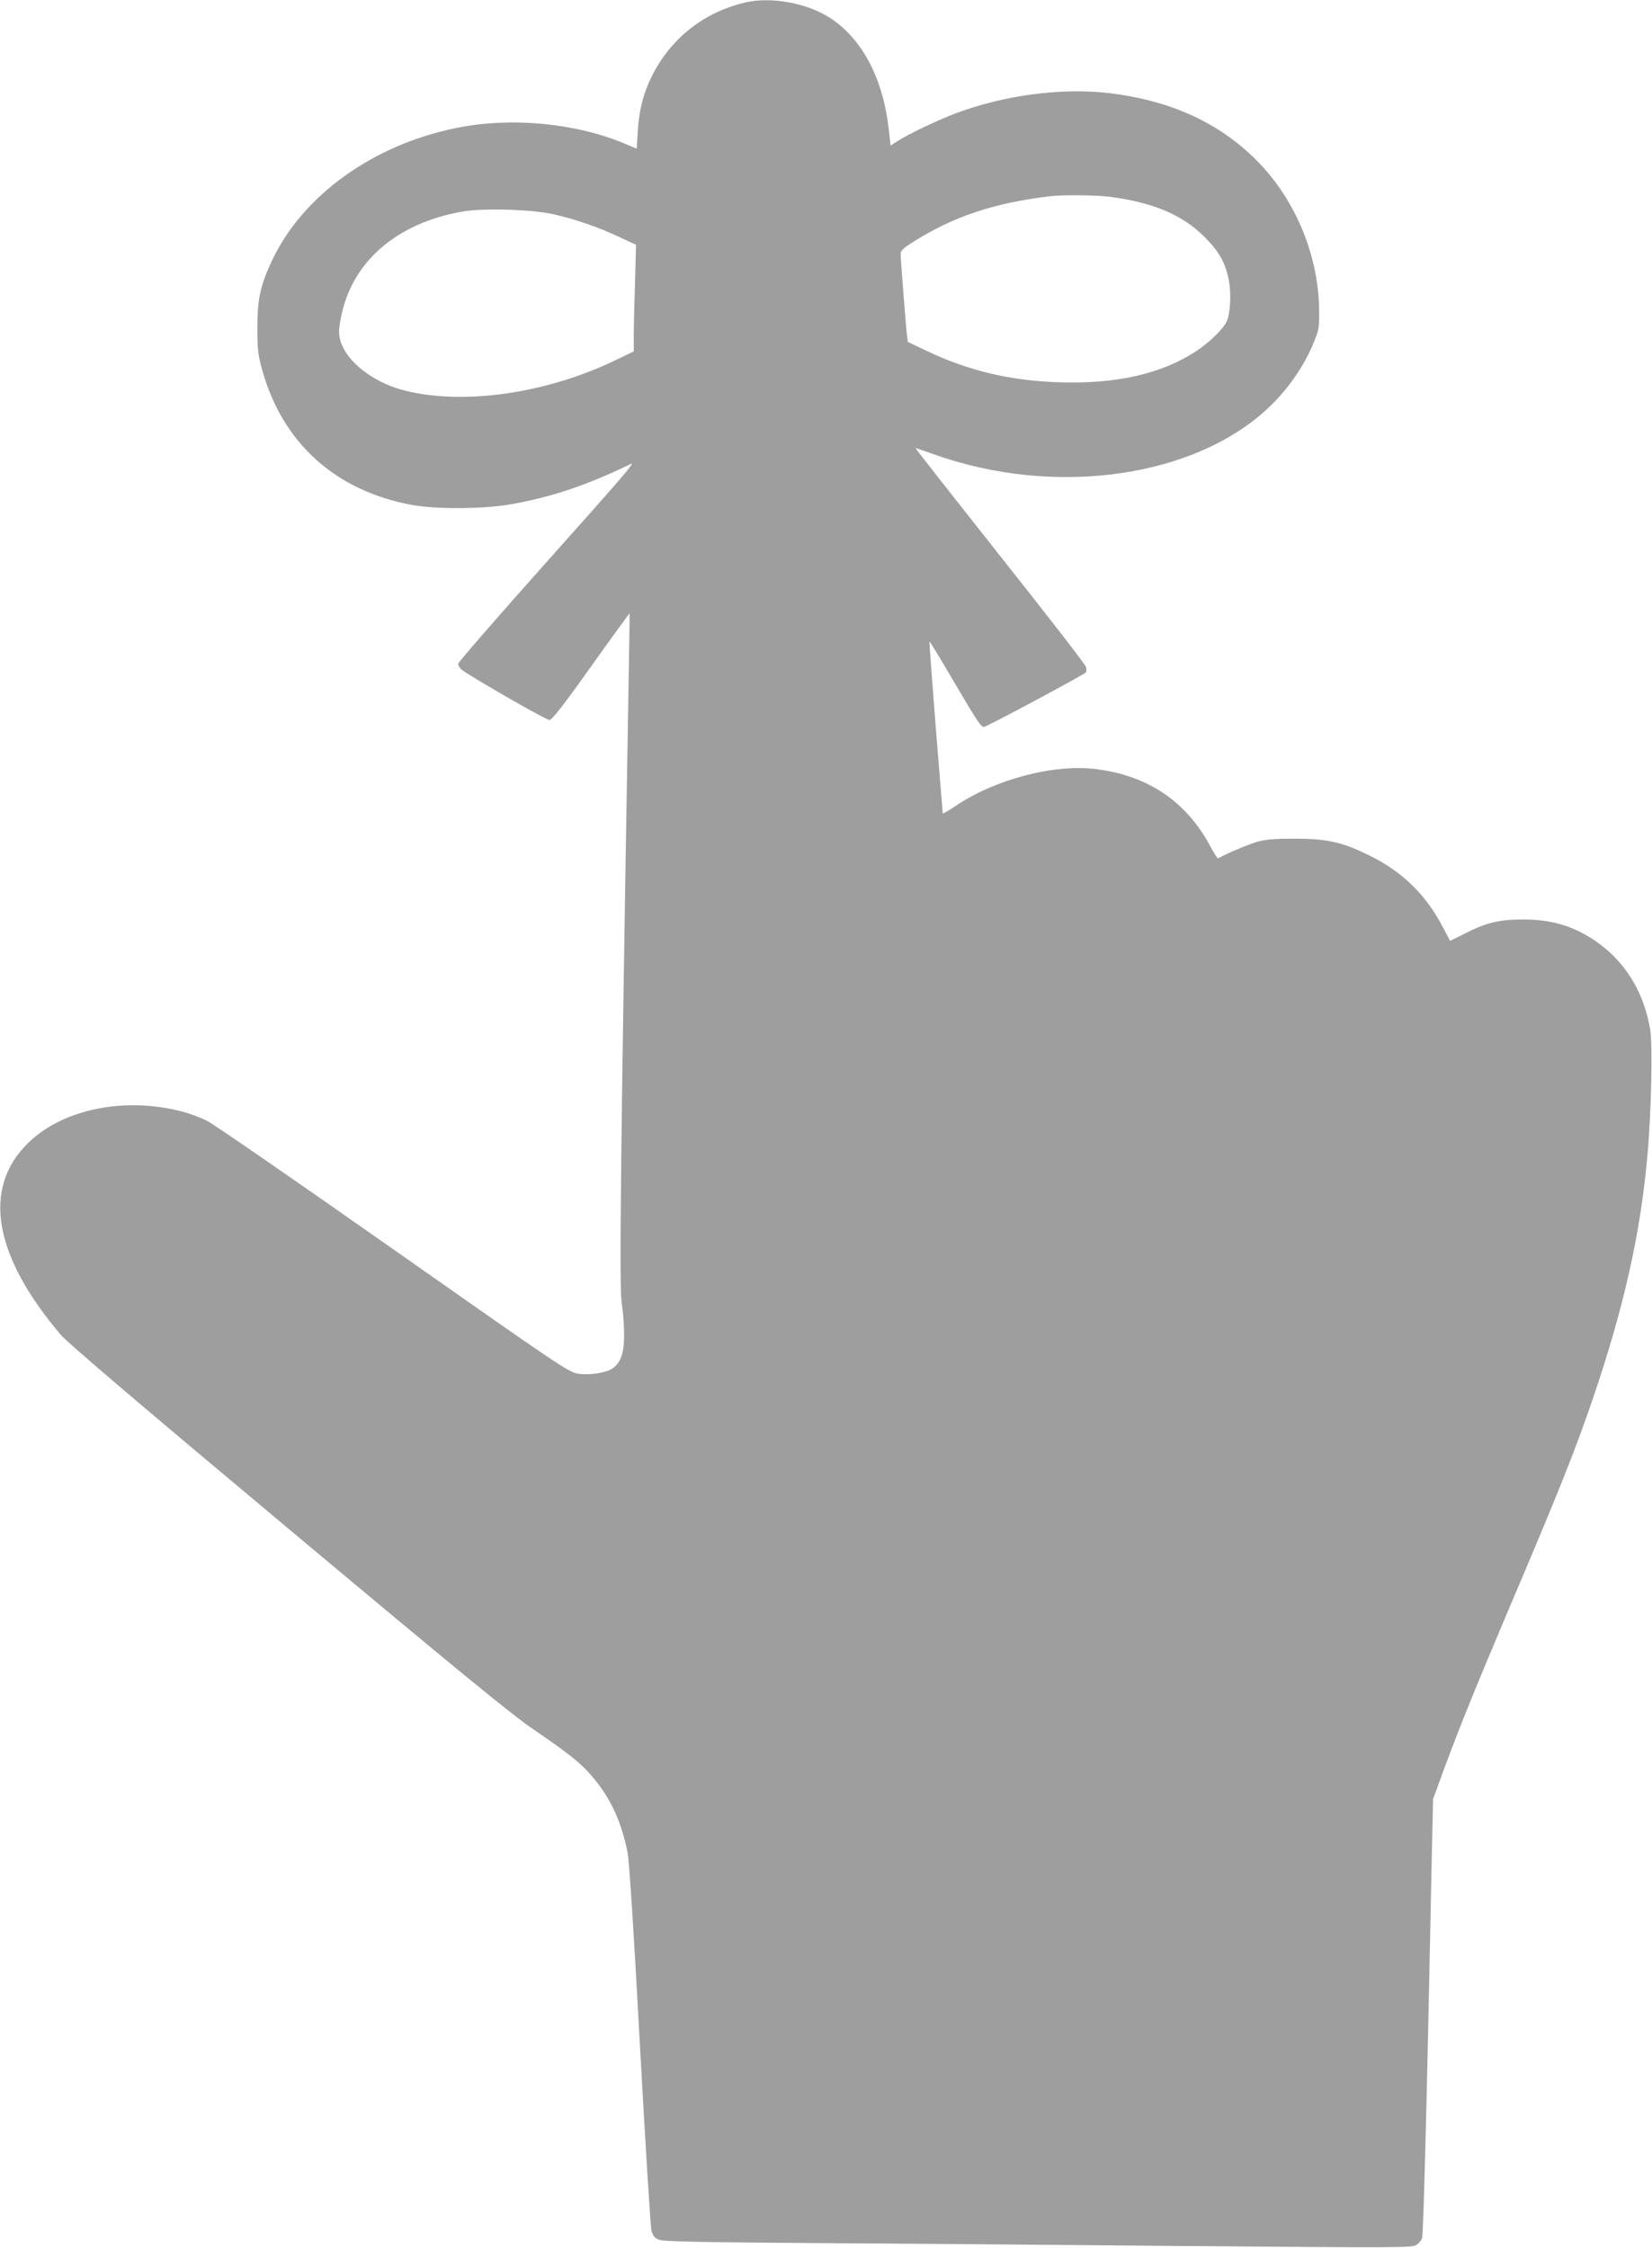 <?xml version="1.0" standalone="no"?>
<!DOCTYPE svg PUBLIC "-//W3C//DTD SVG 20010904//EN"
 "http://www.w3.org/TR/2001/REC-SVG-20010904/DTD/svg10.dtd">
<svg version="1.0" xmlns="http://www.w3.org/2000/svg"
 width="941pt" height="1280pt" viewBox="0 0 941 1280"
 preserveAspectRatio="xMidYMid meet">
<g transform="translate(0,1280) scale(0.1,-0.1)"
fill="#9e9e9e" stroke="none">
<path d="M4245 12786 c-232 -55 -415 -197 -525 -406 -53 -102 -80 -205 -87
-326 l-6 -101 -66 28 c-285 120 -656 154 -968 89 -476 -98 -875 -389 -1047
-761 -64 -137 -80 -216 -80 -374 0 -122 3 -153 27 -240 115 -417 419 -692 857
-771 140 -25 407 -23 564 5 231 41 437 111 679 229 30 15 -51 -79 -488 -568
-272 -305 -495 -561 -495 -570 0 -9 8 -24 18 -32 36 -32 482 -288 501 -288 15
0 75 76 238 305 119 167 218 303 219 302 1 -1 -2 -218 -7 -482 -43 -2534 -52
-3357 -38 -3443 8 -48 14 -130 14 -182 0 -105 -18 -158 -65 -192 -36 -26 -134
-41 -200 -30 -51 8 -119 54 -1050 708 -547 384 -1024 713 -1058 730 -35 18
-98 42 -140 53 -330 88 -685 16 -883 -179 -262 -257 -196 -641 188 -1092 39
-46 467 -410 1298 -1105 980 -820 1273 -1060 1399 -1145 207 -141 276 -197
348 -287 92 -114 150 -245 183 -411 9 -47 36 -460 70 -1095 31 -561 60 -1037
66 -1058 8 -29 18 -42 42 -51 25 -11 239 -15 972 -20 517 -3 1475 -11 2128
-17 1090 -9 1190 -9 1213 6 14 9 29 26 34 38 8 19 27 743 56 2192 l7 310 62
170 c88 237 178 461 360 890 299 703 386 921 490 1226 175 514 270 937 309
1380 22 241 30 629 16 714 -35 215 -144 392 -313 507 -125 85 -249 122 -412
122 -134 0 -208 -18 -327 -78 l-88 -44 -46 87 c-93 176 -227 307 -409 397
-159 79 -245 98 -430 98 -117 0 -164 -4 -215 -18 -51 -15 -163 -62 -222 -94
-3 -2 -22 28 -42 65 -136 257 -355 406 -651 443 -242 31 -580 -58 -807 -213
-38 -25 -68 -42 -68 -39 0 4 -18 225 -40 492 -21 267 -37 486 -36 487 2 2 54
-84 116 -189 152 -259 177 -298 194 -298 14 0 564 294 580 310 5 5 6 19 2 32
-3 13 -224 298 -490 633 -266 336 -482 611 -481 613 1 1 46 -14 99 -33 700
-253 1517 -133 1935 286 96 96 180 219 229 336 35 84 37 93 36 198 -4 325
-146 653 -380 875 -212 202 -484 321 -819 360 -272 31 -594 -12 -870 -115
-101 -38 -268 -117 -335 -160 l-37 -24 -11 97 c-33 287 -152 512 -334 630
-132 85 -335 122 -483 88z m2072 -1106 c252 -33 416 -102 544 -229 86 -86 121
-151 140 -255 12 -70 7 -175 -11 -221 -16 -42 -100 -125 -177 -175 -198 -130
-456 -188 -783 -177 -279 10 -512 65 -752 179 l-107 51 -5 41 c-6 47 -36 432
-36 463 0 14 19 33 63 60 233 149 469 228 792 266 68 8 259 6 332 -3z m-3169
-99 c125 -28 257 -73 376 -129 l99 -46 -6 -216 c-4 -118 -7 -255 -7 -303 l0
-88 -112 -54 c-392 -187 -859 -253 -1193 -169 -155 39 -296 137 -349 242 -31
62 -32 100 -6 209 71 296 321 504 682 568 119 21 392 13 516 -14z"/>
</g>
</svg>
